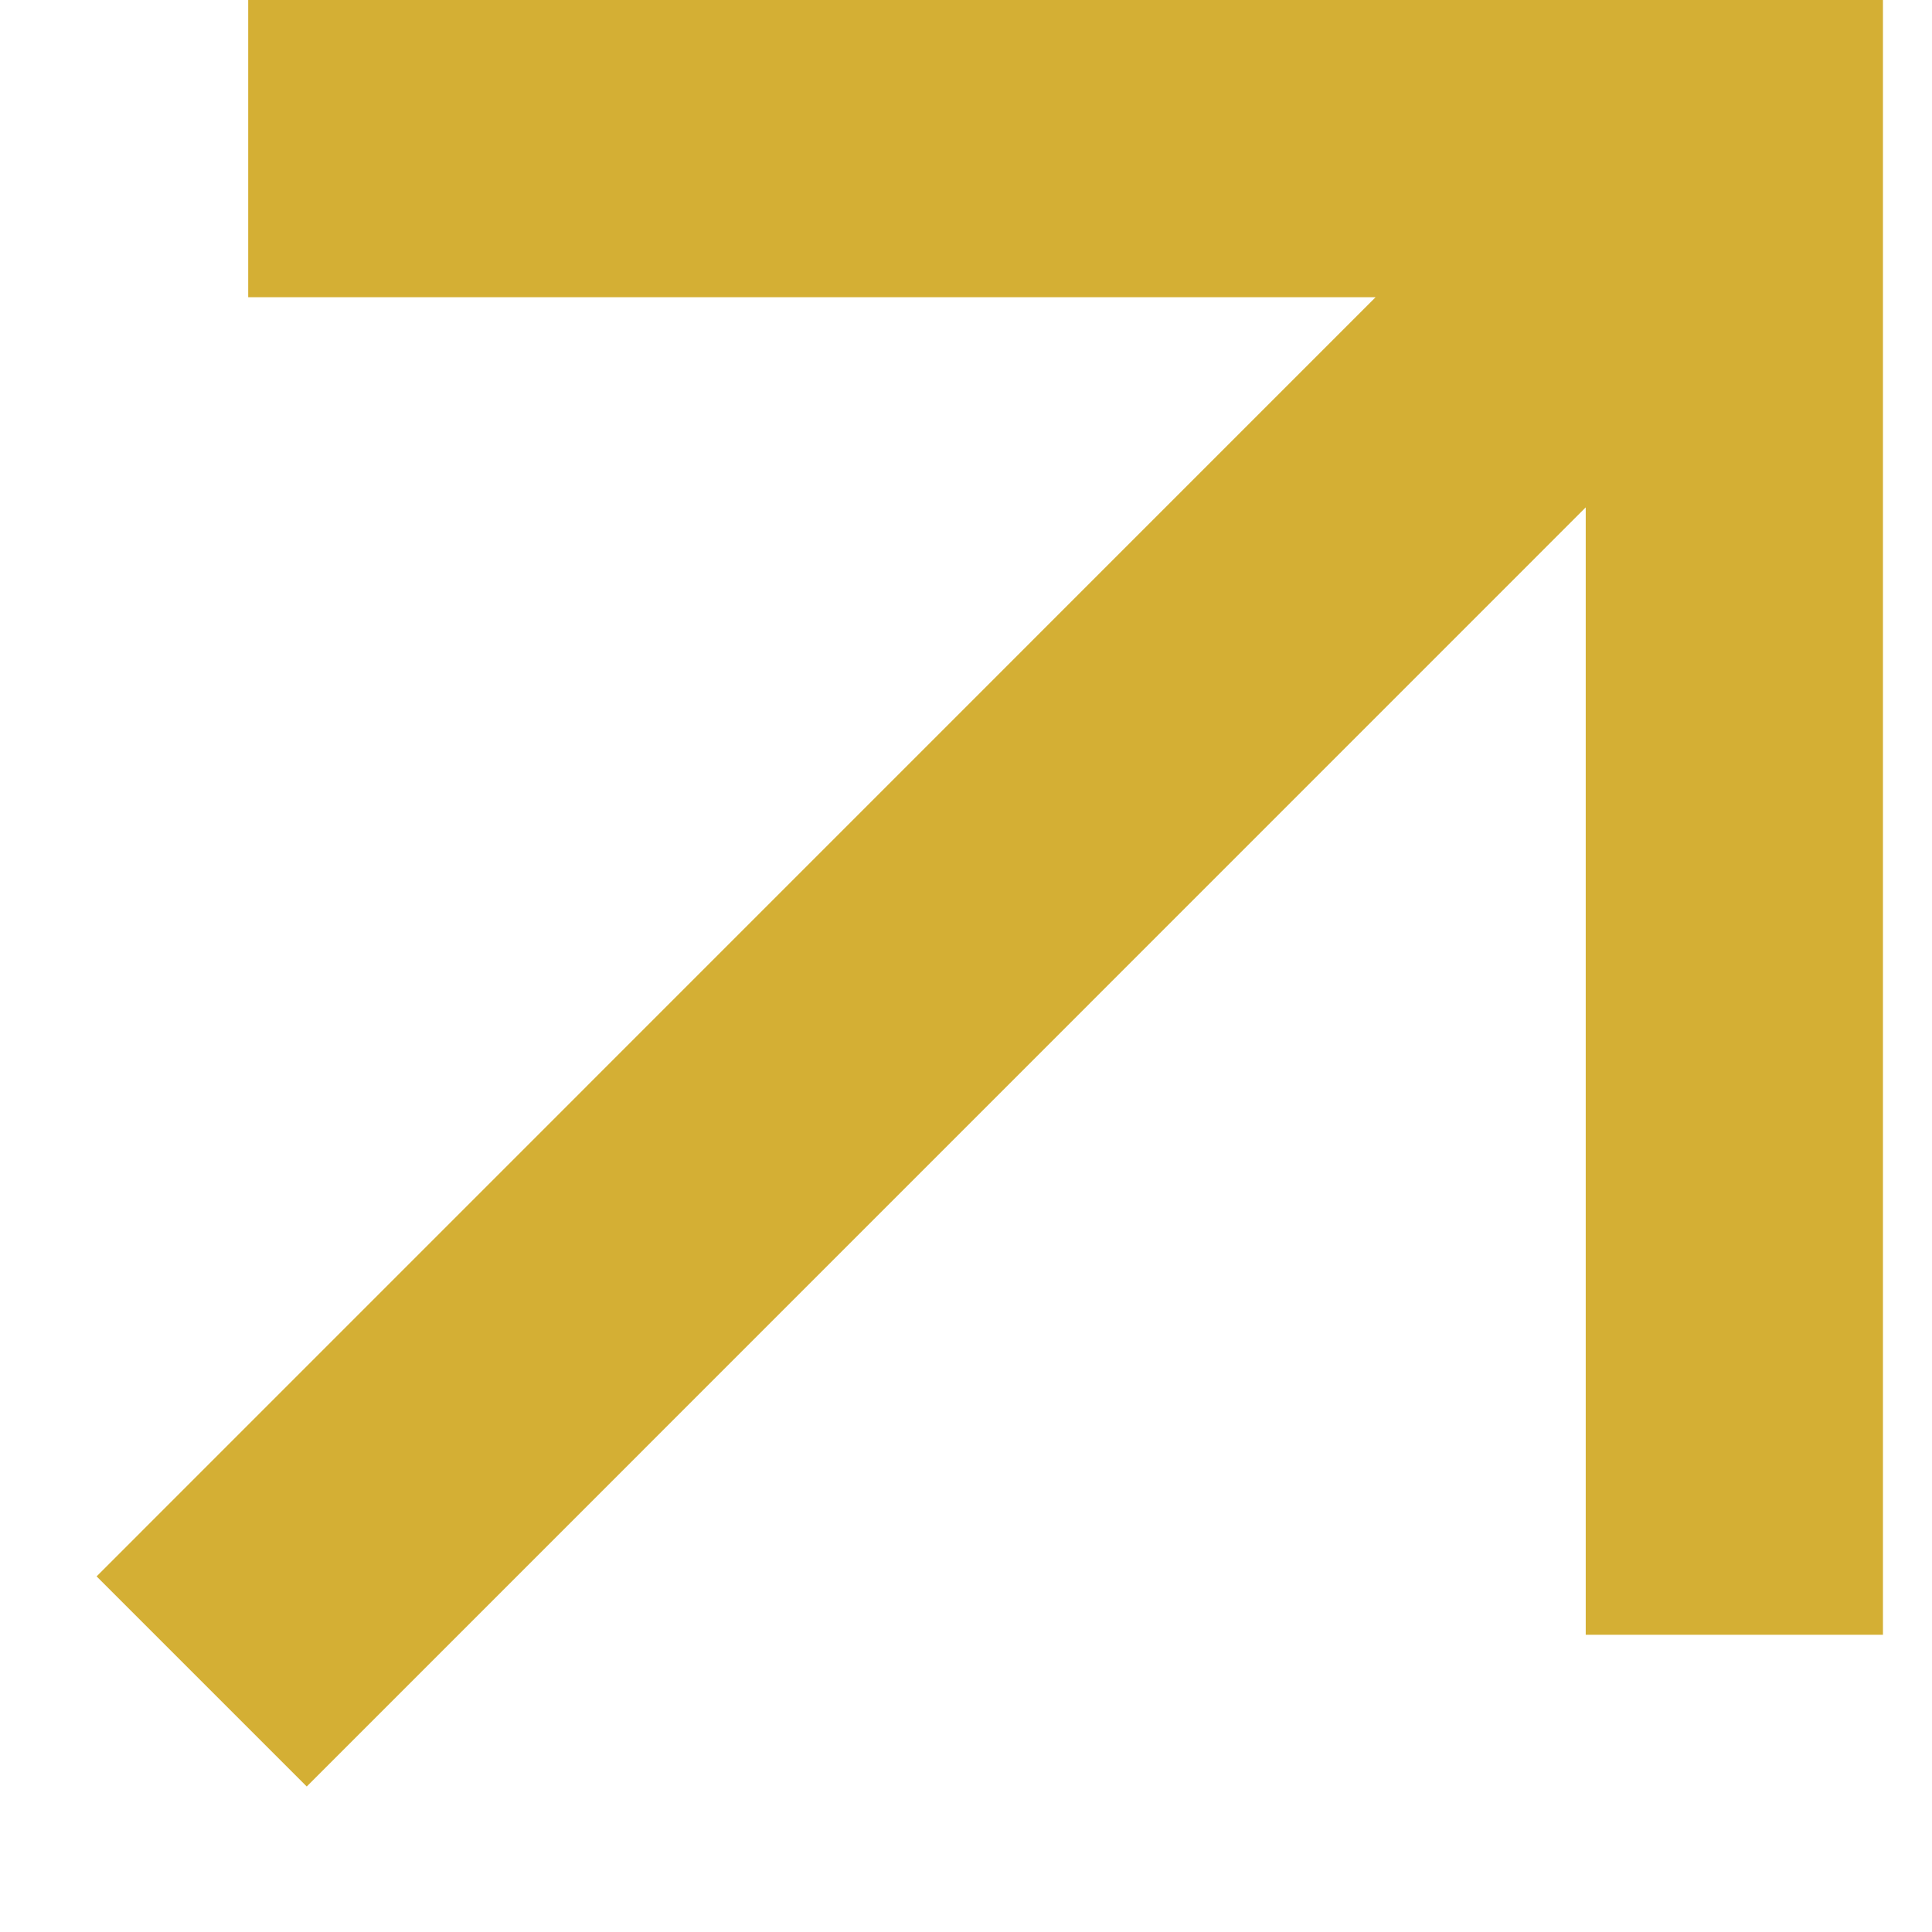 <svg width="13" height="13" viewBox="0 0 13 13" fill="none" xmlns="http://www.w3.org/2000/svg">
<path d="M10.67 3.414L2.064 12.021L0.65 10.607L9.256 2H1.67V0H12.67V11H10.67V3.414Z" fill="#D4AF34"/>
</svg>
